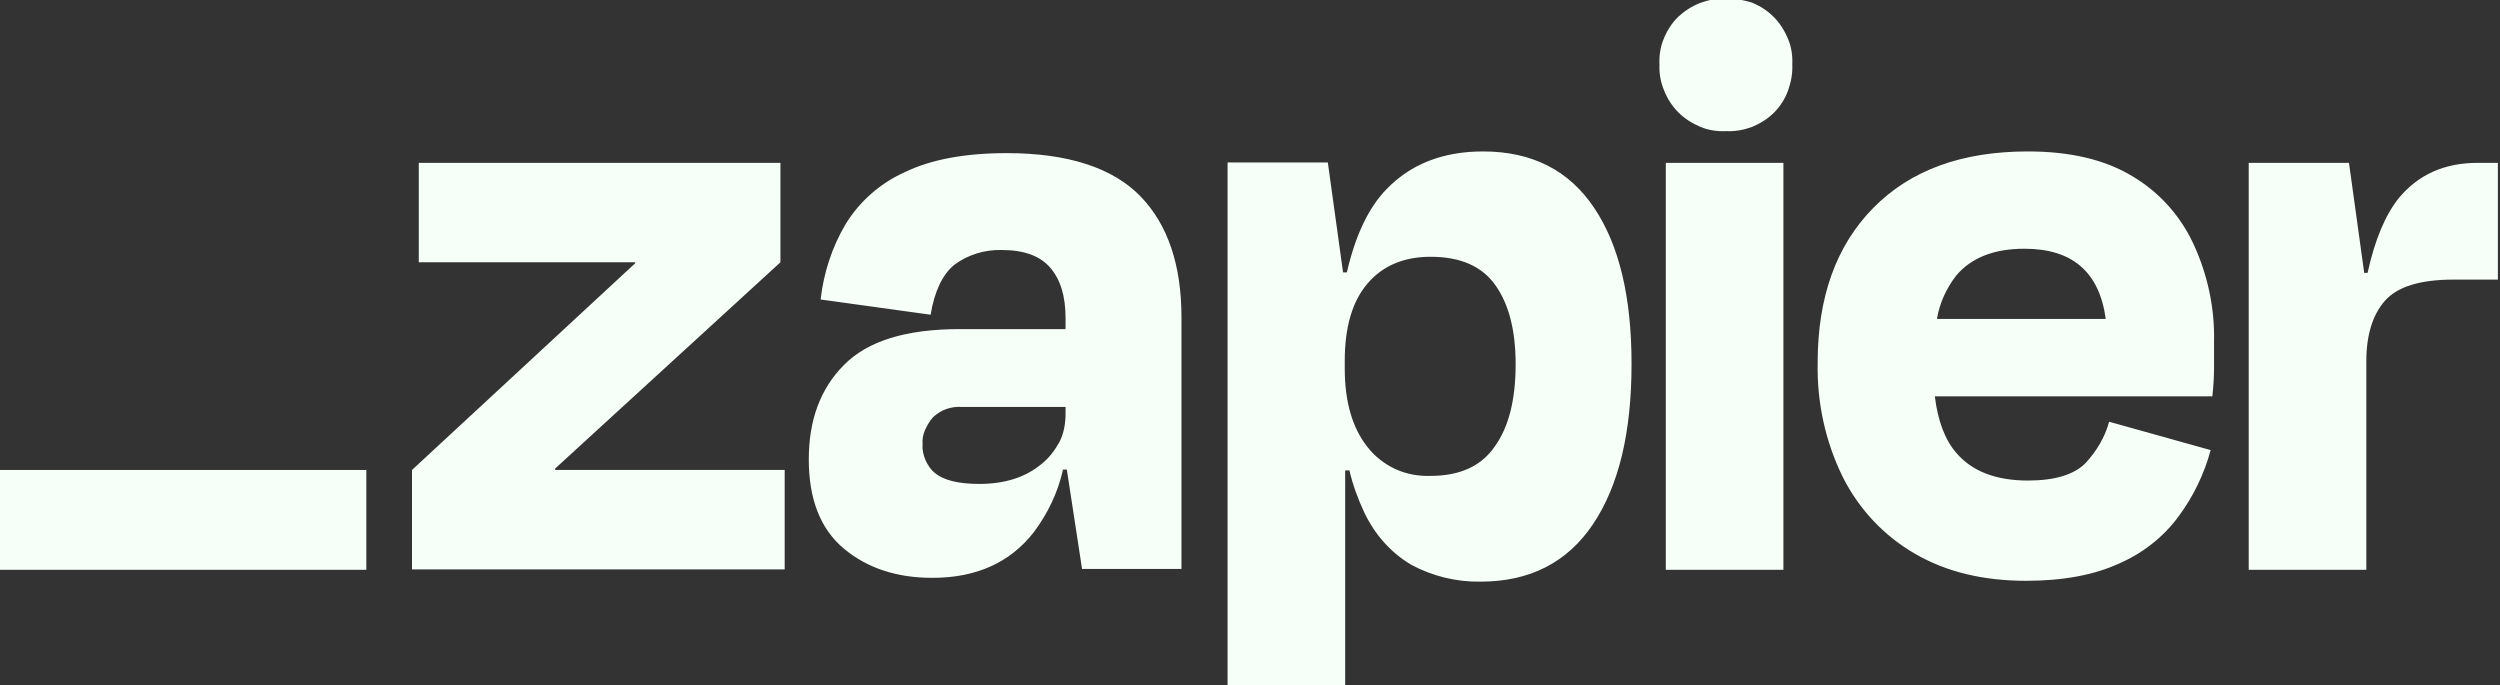 <svg xmlns="http://www.w3.org/2000/svg" width="591" height="162" viewBox="0 0 591 162" fill="none"><rect x="0" y="0" width="591" height="162" fill="#333333" stroke="none"/><g clip-path="url(#clip0_357_167)"><path d="M131.298 111.1L131.198 110.8L184.498 62V38.5H98.998V62H150.098L150.198 62.2L97.398 111.1V134.6H185.498V111.1H131.298ZM237.998 36.2C228.098 36.2 220.098 37.7 213.898 40.7C208.098 43.3 203.198 47.6 199.898 53C196.698 58.4 194.698 64.5 193.998 70.8L219.998 74.4C220.898 68.9 222.798 64.9 225.598 62.6C228.798 60.2 232.798 59 236.798 59.1C242.098 59.1 245.898 60.5 248.298 63.3C250.698 66.1 251.898 70 251.898 75.2V77.8H226.898C214.198 77.8 205.098 80.6 199.498 86.3C193.898 91.9 191.198 99.4 191.198 108.6C191.198 118.1 193.998 125.1 199.498 129.7C204.998 134.3 211.998 136.6 220.398 136.6C230.798 136.6 238.798 133 244.398 125.8C247.698 121.4 250.098 116.4 251.298 111H252.198L255.798 134.5H279.298V75C279.298 62.7 276.098 53.1 269.598 46.4C263.098 39.7 252.498 36.2 237.998 36.2ZM246.198 109.7C242.498 112.8 237.598 114.4 231.498 114.4C226.498 114.4 222.998 113.5 220.998 111.8C219.998 111 219.298 109.9 218.798 108.8C218.298 107.6 217.998 106.4 218.098 105.1C217.998 103.9 218.198 102.7 218.698 101.6C219.198 100.5 219.798 99.5 220.598 98.6C221.498 97.8 222.498 97.1 223.698 96.7C224.898 96.3 226.098 96.1 227.298 96.2H251.898V97.8C251.898 100.1 251.498 102.4 250.498 104.4C249.398 106.4 247.998 108.3 246.198 109.7ZM421.598 38.5H393.798V134.7H421.598V38.5ZM585.698 38.5C577.798 38.5 571.698 41.3 567.098 46.8C563.898 50.8 561.398 56.7 559.698 64.5H558.898L555.298 38.5H531.598V134.7H559.398V85.4C559.398 79.2 560.898 74.4 563.798 71.1C566.698 67.8 572.098 66.1 579.898 66.1H590.498V38.5H585.698ZM503.998 41.6C497.498 37.7 489.298 35.8 479.398 35.8C463.798 35.8 451.698 40.2 442.898 49.1C434.098 58 429.698 70.2 429.698 85.7C429.498 95.1 431.498 104.4 435.698 112.9C439.498 120.4 445.398 126.7 452.698 130.9C460.098 135.2 468.798 137.3 478.998 137.3C487.798 137.3 495.098 135.9 500.998 133.2C506.498 130.8 511.398 127 514.998 122.1C518.498 117.4 521.098 112 522.598 106.4L498.598 99.7C497.598 103.4 495.598 106.7 492.998 109.5C490.298 112.2 485.798 113.6 479.398 113.6C471.798 113.6 466.198 111.4 462.498 107.1C459.798 104 458.098 99.5 457.398 93.7H522.998C523.298 91 523.398 88.7 523.398 86.9V80.9C523.598 72.9 521.898 64.9 518.498 57.6C515.398 50.9 510.298 45.3 503.998 41.6ZM478.598 58.8C489.898 58.8 496.298 64.3 497.798 75.4H457.898C458.498 71.7 460.098 68.2 462.398 65.2C465.998 60.9 471.398 58.8 478.598 58.8ZM407.998 -0.3C405.898 -0.4 403.798 -0 401.898 0.7C399.898 1.5 398.198 2.6 396.698 4C395.198 5.5 394.098 7.2 393.298 9.2C392.498 11.1 392.198 13.2 392.298 15.3C392.198 17.4 392.598 19.5 393.398 21.4C394.198 23.4 395.298 25.1 396.798 26.6C398.298 28.1 400.098 29.2 401.998 30C403.898 30.8 405.998 31.1 408.098 31C410.198 31.1 412.298 30.7 414.198 30C416.098 29.2 417.898 28.1 419.398 26.6C420.898 25.1 421.998 23.3 422.698 21.4C423.398 19.4 423.798 17.4 423.698 15.3C423.798 13.2 423.498 11.1 422.698 9.2C421.898 7.3 420.798 5.5 419.298 4C417.798 2.5 416.098 1.4 414.098 0.6C412.198 -0 410.098 -0.4 407.998 -0.3ZM350.598 35.8C341.098 35.8 333.498 38.8 327.798 44.7C323.498 49.1 320.398 55.7 318.398 64.4H317.498L313.898 38.4H290.198V162.2H317.998V111.2H318.998C319.798 114.6 320.998 117.9 322.498 121.1C324.898 126.2 328.698 130.6 333.598 133.5C338.598 136.2 344.298 137.6 349.998 137.5C361.598 137.5 370.498 133 376.598 123.9C382.698 114.8 385.698 102.2 385.698 86C385.698 70.3 382.798 58 376.898 49.2C370.998 40.3 362.198 35.8 350.598 35.8ZM353.398 105.5C350.198 110.2 345.098 112.5 338.198 112.5C335.398 112.6 332.498 112.1 329.898 110.9C327.298 109.7 324.998 107.9 323.298 105.7C319.698 101.2 317.898 95 317.898 87.1V85.3C317.898 77.3 319.698 71.2 323.298 67C326.898 62.8 331.898 60.7 338.198 60.7C345.198 60.7 350.298 62.9 353.498 67.4C356.698 71.9 358.298 78.1 358.298 86.1C358.298 94.4 356.698 100.9 353.398 105.5Z" fill="#F7FFF9"></path><path d="M86.598 111.1H-9.602V134.7H86.598V111.1Z" fill="#F7FFF9"></path></g><defs><clipPath id="clip0_357_167"><rect width="591" height="162" fill="white"></rect></clipPath></defs></svg>